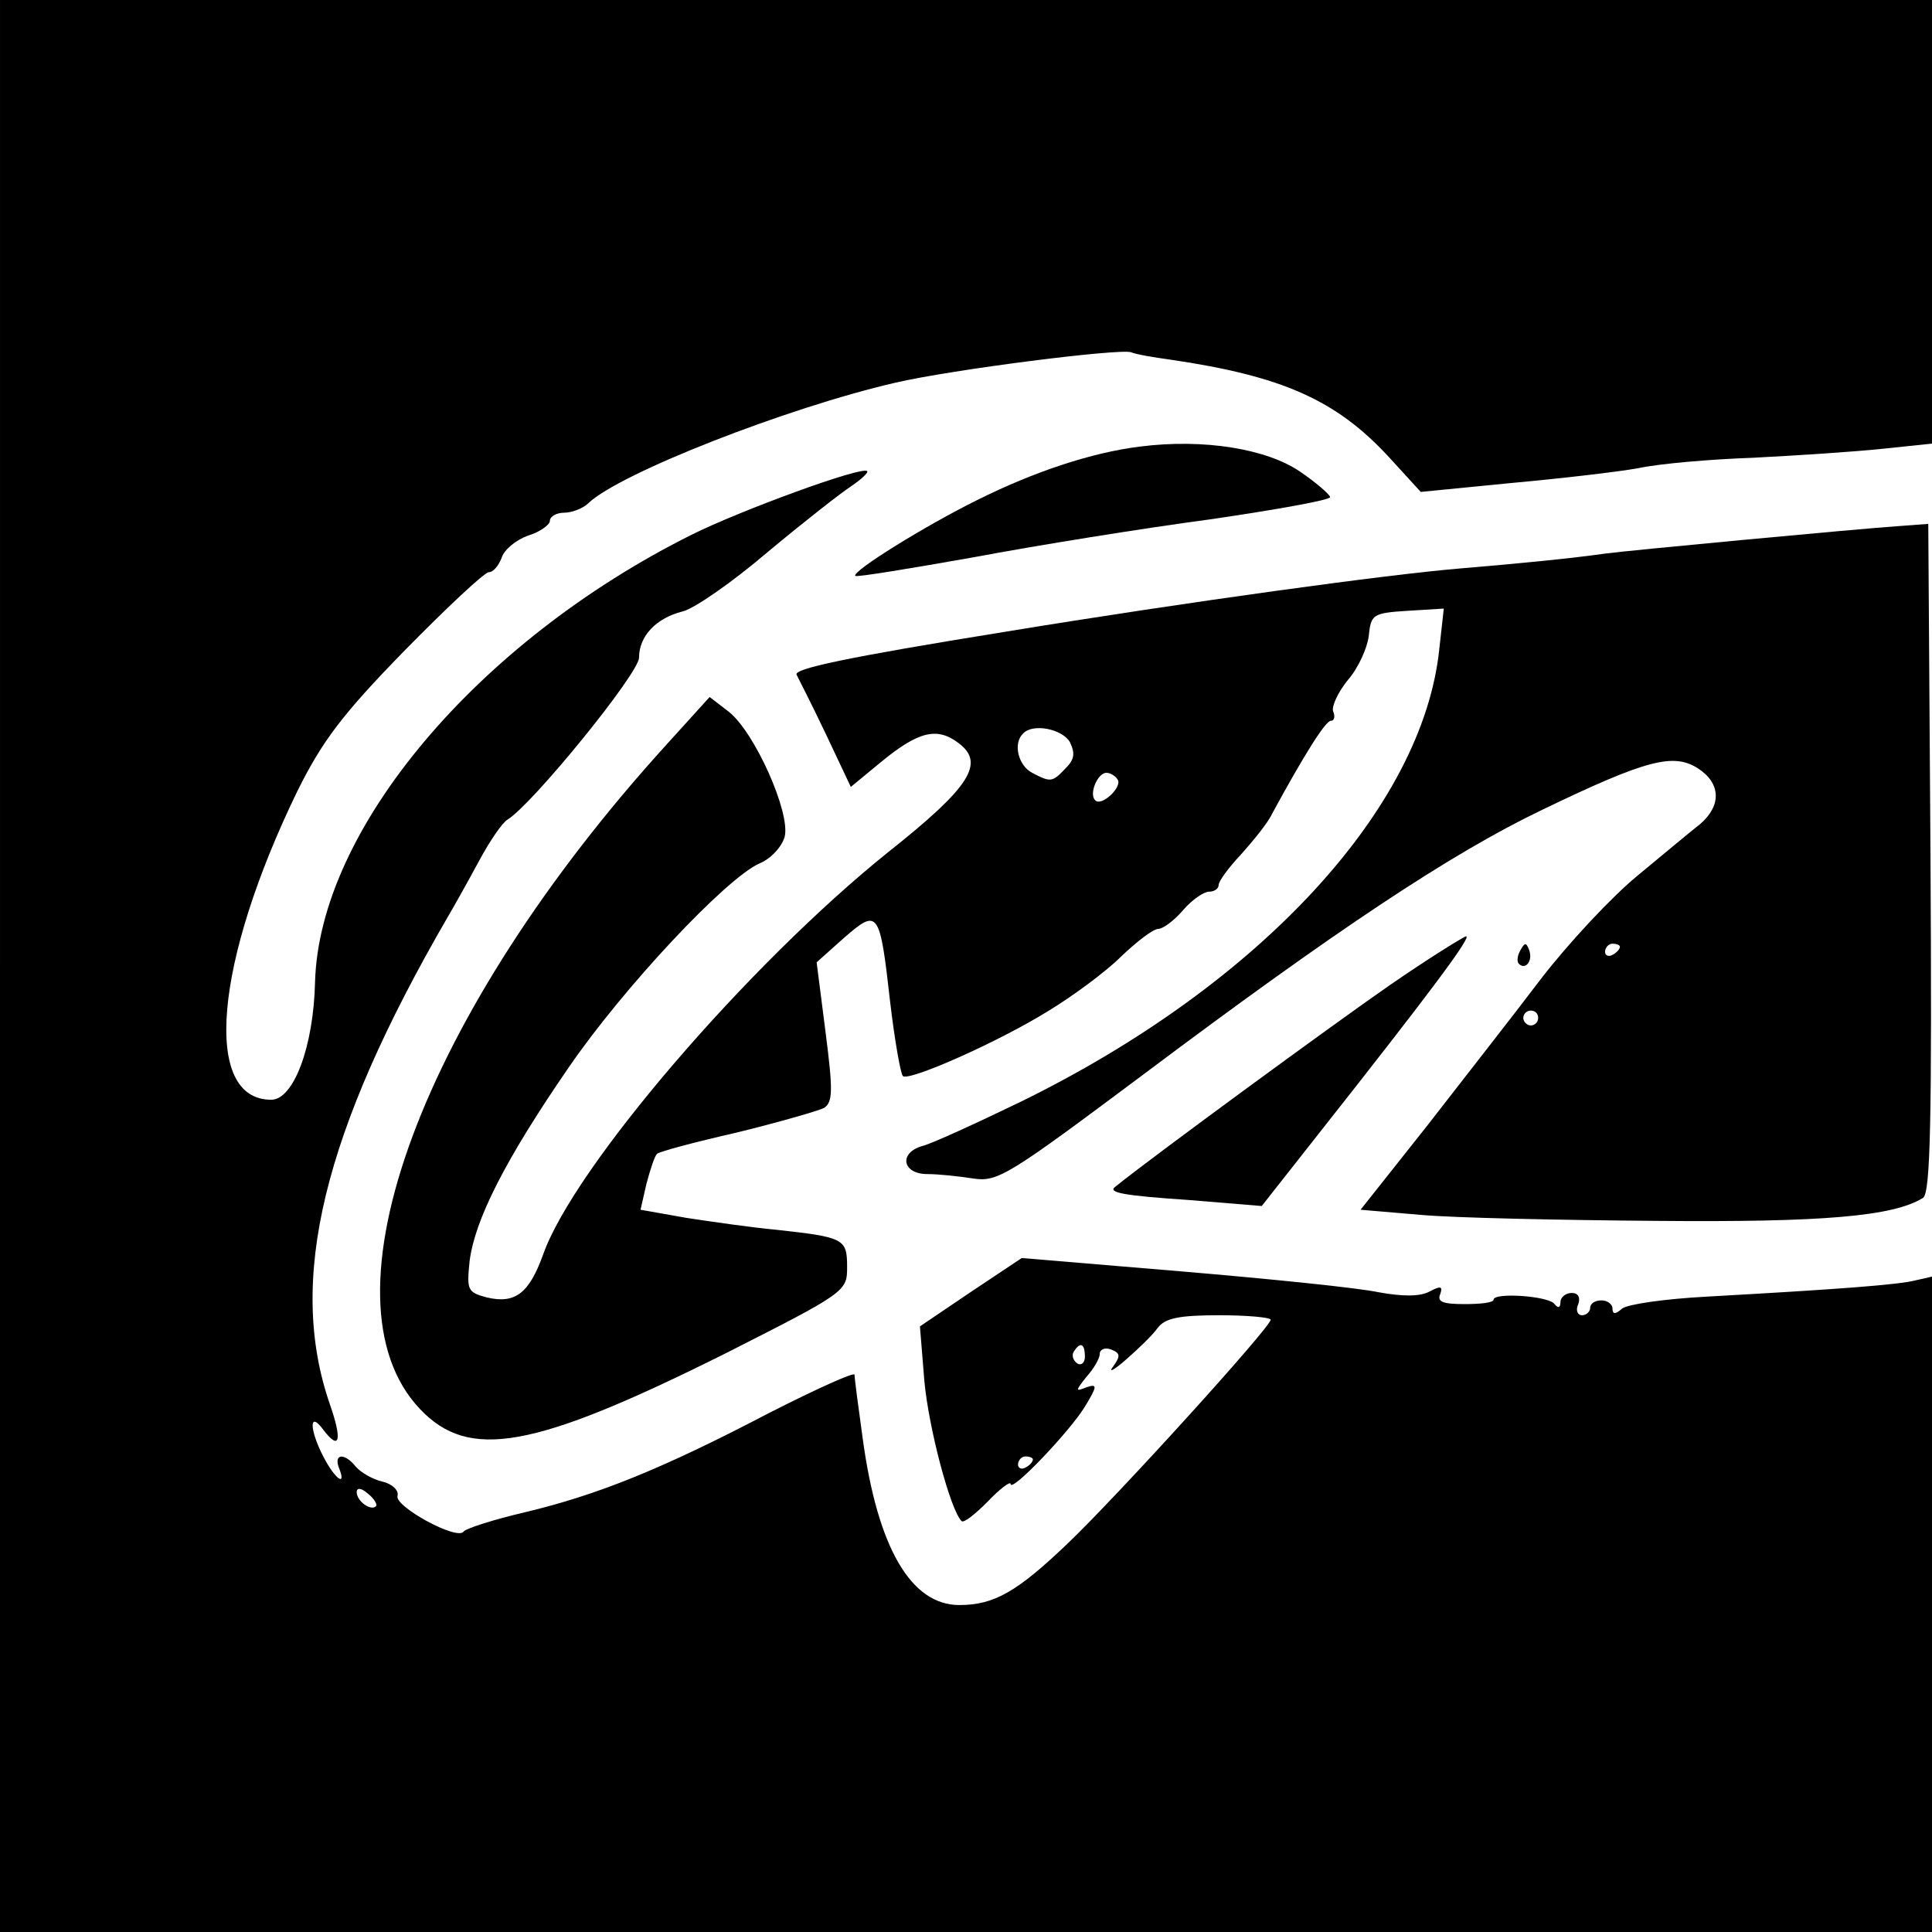 <?xml version="1.0" standalone="no"?>
<!DOCTYPE svg PUBLIC "-//W3C//DTD SVG 20010904//EN"
 "http://www.w3.org/TR/2001/REC-SVG-20010904/DTD/svg10.dtd">
<svg version="1.0" xmlns="http://www.w3.org/2000/svg"
 width="260pt" height="260pt" viewBox="0 0 260 260"
 preserveAspectRatio="xMidYMid meet">
<g transform="translate(0,260) scale(0.1,-0.1)"
fill="#000000" stroke="none">
<path d="M0 1300 l0 -1300 1300 0 1300 0 0 441 0 441 -22 -5 c-23 -6 -103 -12
-282 -22 -55 -3 -105 -10 -113 -16 -9 -8 -13 -8 -13 0 0 6 -7 11 -15 11 -8 0
-15 -4 -15 -10 0 -5 -5 -10 -11 -10 -6 0 -9 7 -5 15 3 9 0 15 -9 15 -8 0 -15
-6 -15 -12 0 -8 -3 -9 -8 -3 -7 11 -82 16 -82 6 0 -4 -17 -6 -39 -6 -29 0 -37
3 -33 13 4 11 1 12 -14 4 -13 -7 -36 -7 -69 -1 -28 6 -147 18 -265 28 l-215
18 -69 -46 -68 -46 6 -74 c6 -64 35 -173 50 -188 3 -3 18 9 35 26 17 18 31 28
31 24 0 -13 80 71 100 104 17 28 17 31 2 26 -15 -6 -15 -5 0 14 10 11 18 25
18 31 0 6 7 9 15 6 13 -5 13 -9 3 -23 -7 -9 1 -5 17 9 16 14 36 33 43 43 10
13 28 17 83 17 38 0 69 -3 69 -6 0 -10 -205 -236 -273 -301 -68 -65 -99 -83
-146 -83 -65 0 -110 77 -130 224 -6 43 -11 81 -11 86 0 4 -51 -19 -114 -51
-147 -77 -233 -111 -329 -134 -43 -10 -80 -22 -83 -26 -8 -13 -94 34 -89 48 2
7 -7 16 -20 19 -13 3 -29 12 -36 20 -15 19 -30 18 -23 -1 11 -27 -5 -16 -21
15 -19 37 -19 62 0 36 22 -29 26 -15 9 34 -58 167 -9 367 158 655 10 17 29 51
43 77 14 26 31 51 38 55 34 21 177 197 177 218 0 29 23 53 58 62 15 3 67 39
115 80 48 40 99 80 113 89 13 9 23 18 21 20 -7 7 -171 -53 -237 -86 -288 -144
-500 -396 -506 -601 -2 -88 -29 -159 -59 -159 -93 0 -77 185 36 417 33 66 60
102 143 187 57 58 108 106 114 106 6 0 13 9 17 19 3 11 19 24 35 30 17 5 30
15 30 20 0 6 9 11 19 11 11 0 26 6 33 13 42 40 266 128 413 162 78 18 300 46
317 41 7 -3 31 -7 53 -10 150 -22 223 -54 294 -131 l43 -47 122 12 c66 6 144
15 171 20 28 6 97 12 155 14 58 3 135 8 173 12 l67 7 0 298 0 299 -1300 0
-1300 0 0 -1300z m1460 -526 c0 -8 -5 -12 -10 -9 -6 4 -8 11 -5 16 9 14 15 11
15 -7z m-70 -138 c0 -3 -4 -8 -10 -11 -5 -3 -10 -1 -10 4 0 6 5 11 10 11 6 0
10 -2 10 -4z m-884 -63 c-7 -7 -26 7 -26 19 0 6 6 6 15 -2 9 -7 13 -15 11 -17z"/>
<path d="M1534 1999 c-65 -8 -143 -34 -219 -72 -69 -34 -169 -96 -164 -102 2
-2 74 10 159 25 85 16 228 39 318 51 89 13 162 26 162 30 0 3 -18 19 -40 34
-45 31 -130 45 -216 34z"/>
<path d="M2555 1892 c-58 -4 -366 -33 -395 -37 -42 -6 -111 -13 -195 -20 -97
-8 -367 -45 -611 -85 -217 -35 -286 -50 -282 -58 2 -4 20 -39 39 -79 l34 -72
40 33 c51 42 76 48 105 26 36 -27 16 -59 -95 -147 -188 -151 -422 -423 -464
-541 -19 -53 -38 -67 -76 -58 -26 7 -27 10 -23 49 7 55 47 135 133 260 74 108
212 255 257 275 15 6 30 22 34 36 8 32 -40 140 -75 168 l-26 20 -58 -64 c-329
-362 -472 -746 -332 -894 66 -70 153 -54 408 73 166 84 167 85 167 118 0 38
-4 40 -95 50 -33 3 -88 11 -121 16 l-62 11 8 35 c5 19 11 37 14 40 2 3 51 16
108 29 57 14 109 29 117 33 12 8 12 24 2 102 l-12 94 37 33 c46 40 48 37 62
-87 6 -51 14 -96 17 -99 7 -8 127 45 195 87 33 20 78 53 99 74 21 20 43 37 50
37 6 0 21 11 33 25 12 14 28 25 35 25 7 0 13 4 13 9 0 5 13 23 30 41 16 18 36
42 42 55 44 81 72 125 79 125 5 0 6 6 3 13 -2 7 7 26 20 42 14 16 26 43 28 59
3 29 5 31 52 34 l49 3 -6 -54 c-22 -214 -241 -452 -564 -610 -60 -29 -119 -56
-131 -59 -33 -9 -28 -38 6 -38 15 0 43 -3 62 -6 33 -5 48 5 230 141 256 192
412 296 535 355 141 68 177 77 210 56 31 -20 32 -50 3 -75 -13 -10 -51 -42
-85 -70 -34 -28 -92 -90 -129 -138 -37 -49 -107 -138 -155 -200 l-88 -111 82
-7 c45 -4 188 -7 317 -8 223 -2 318 6 358 31 10 7 12 105 10 458 l-3 449 -40
-3z m-1115 -291 c7 -15 6 -23 -6 -35 -18 -19 -20 -19 -45 -6 -19 10 -26 40
-12 53 13 14 53 6 63 -12z m64 -50 c7 -10 -22 -37 -30 -28 -9 8 3 37 15 37 5
0 12 -4 15 -9z m676 -225 c0 -3 -4 -8 -10 -11 -5 -3 -10 -1 -10 4 0 6 5 11 10
11 6 0 10 -2 10 -4z m-110 -96 c0 -5 -4 -10 -10 -10 -5 0 -10 5 -10 10 0 6 5
10 10 10 6 0 10 -4 10 -10z"/>
<path d="M1870 1274 c-71 -49 -321 -232 -369 -271 -11 -8 11 -12 100 -18 l97
-8 74 94 c154 195 209 269 201 269 -4 -1 -51 -30 -103 -66z"/>
<path d="M2046 1321 c-4 -7 -5 -15 -2 -18 9 -9 19 4 14 18 -4 11 -6 11 -12 0z"/>
</g>
</svg>
